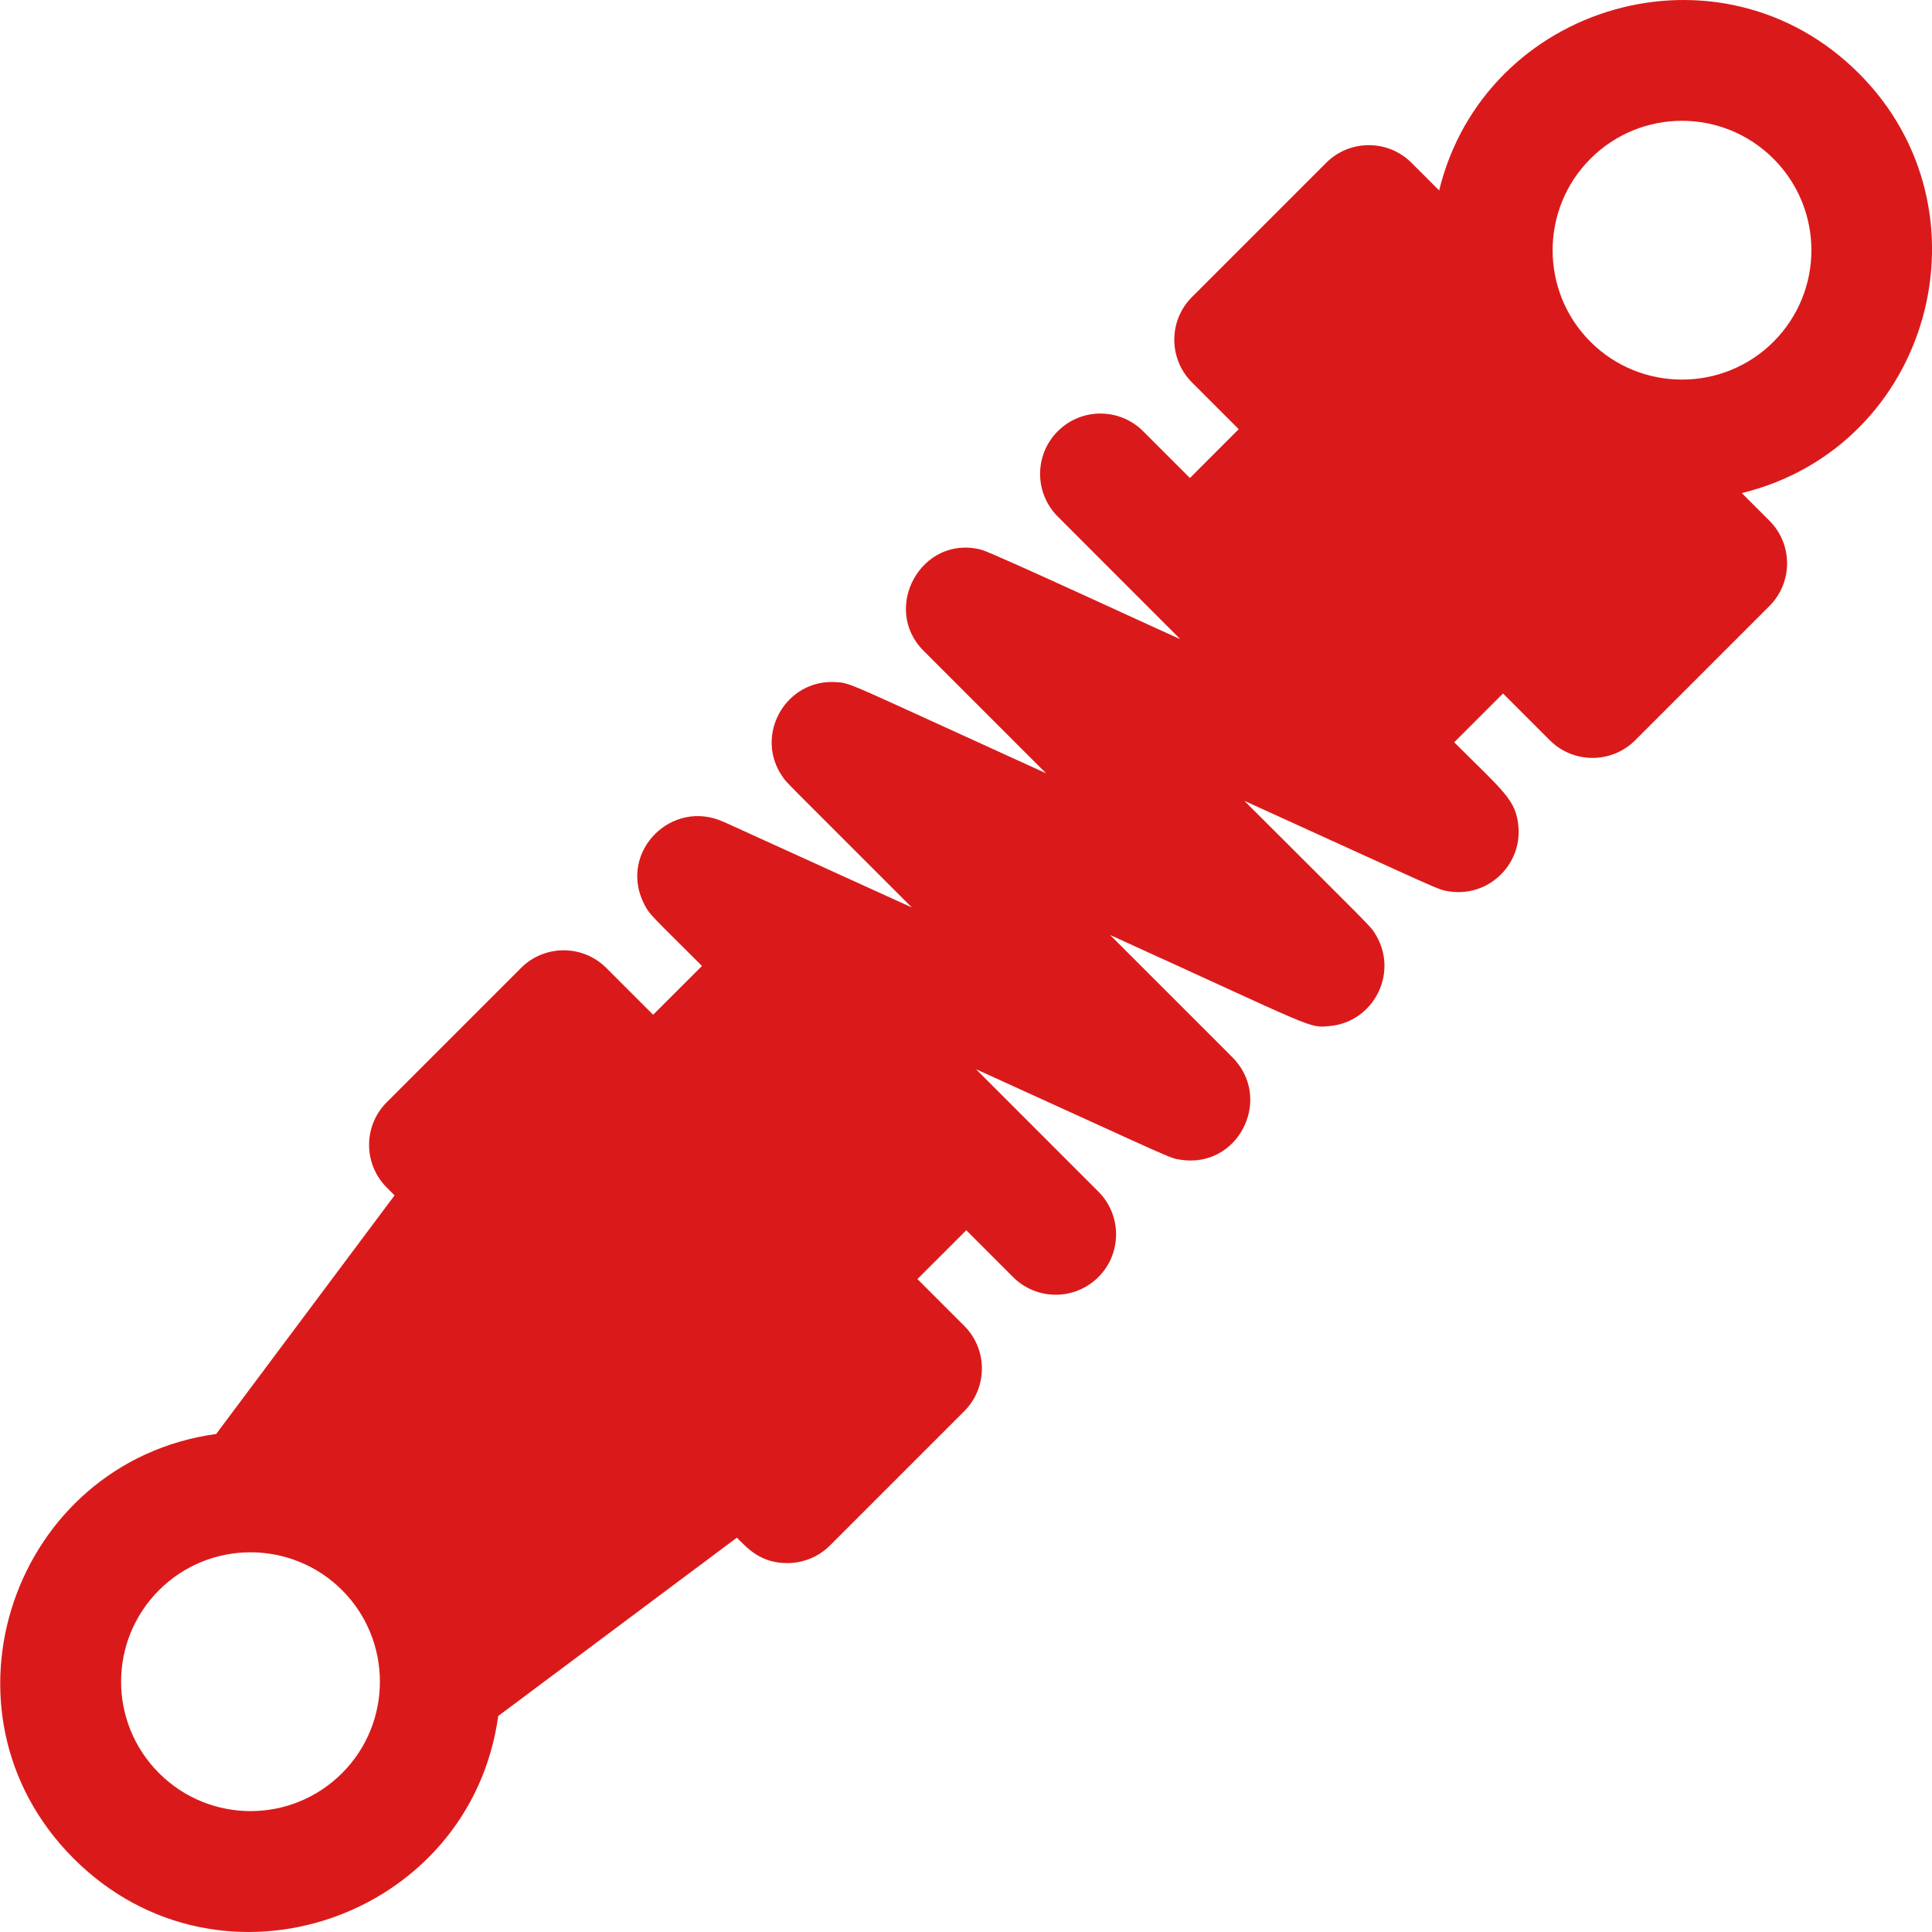 <svg width="50" height="50" viewBox="0 0 50 50" fill="none" xmlns="http://www.w3.org/2000/svg">
<g clip-path="url(#clip0_702_3789)">
<path d="M48.107 1.899C44.509 -1.699 38.426 0.097 37.245 4.928L36.53 4.214C35.92 3.603 34.928 3.606 34.321 4.214L30.848 7.687C30.238 8.297 30.238 9.286 30.848 9.897L32.058 11.107L30.795 12.371L29.584 11.16C28.974 10.55 27.985 10.55 27.375 11.16C26.765 11.77 26.765 12.759 27.375 13.369C30.686 16.681 30.534 16.533 30.544 16.538C30.574 16.57 25.703 14.305 25.398 14.227C23.852 13.823 22.797 15.738 23.902 16.842L27.071 20.012C21.853 17.64 22.044 17.68 21.639 17.653C20.329 17.565 19.503 19.04 20.257 20.108C20.373 20.274 20.184 20.07 23.598 23.485C18.502 21.168 18.74 21.272 18.73 21.272C17.385 20.653 16.007 22.043 16.658 23.372C16.808 23.677 16.861 23.693 18.167 24.999L16.903 26.262L15.693 25.052C15.082 24.441 14.093 24.441 13.483 25.052L10.01 28.525C9.399 29.135 9.399 30.124 10.01 30.734L10.211 30.936L5.595 37.111C0.353 37.835 -1.897 44.296 1.906 48.099C5.719 51.911 12.173 49.636 12.894 44.41L19.07 39.795C19.355 40.08 19.688 40.453 20.376 40.453C20.79 40.453 21.188 40.289 21.481 39.996L24.954 36.523C25.564 35.912 25.564 34.923 24.954 34.313L23.743 33.102L25.007 31.839L26.217 33.05C26.828 33.66 27.814 33.66 28.427 33.05C29.036 32.439 29.036 31.45 28.427 30.84C25.672 28.085 26.39 28.804 25.259 27.671C30.474 30.042 30.247 29.969 30.567 30.016C32.02 30.229 32.9 28.529 31.982 27.458C31.907 27.37 32.133 27.601 28.73 24.198C34.099 26.638 33.849 26.604 34.406 26.555C35.543 26.453 36.186 25.206 35.622 24.222C35.471 23.959 35.602 24.123 32.203 20.725C37.42 23.096 37.194 23.023 37.512 23.07C38.522 23.22 39.383 22.382 39.297 21.393C39.238 20.7 38.915 20.49 37.635 19.21L38.898 17.947L40.109 19.158C40.717 19.766 41.709 19.768 42.319 19.158L45.792 15.685C46.402 15.074 46.402 14.085 45.792 13.475L45.077 12.761C49.98 11.561 51.654 5.446 48.107 1.899ZM8.853 45.889C7.546 47.196 5.428 47.201 4.116 45.889C2.804 44.577 2.809 42.459 4.116 41.153C5.421 39.847 7.546 39.847 8.853 41.153C10.158 42.459 10.158 44.584 8.853 45.889ZM45.897 8.845C44.592 10.15 42.467 10.15 41.161 8.845C39.855 7.539 39.855 5.414 41.161 4.108C42.47 2.799 44.588 2.799 45.897 4.108C47.206 5.417 47.206 7.535 45.897 8.845Z" fill="#DA1A1A"/>
</g>
<defs>
<clipPath id="clip0_702_3789">
<rect width="50" height="50" fill="white" transform="translate(0.004)"/>
</clipPath>
</defs>
</svg>
